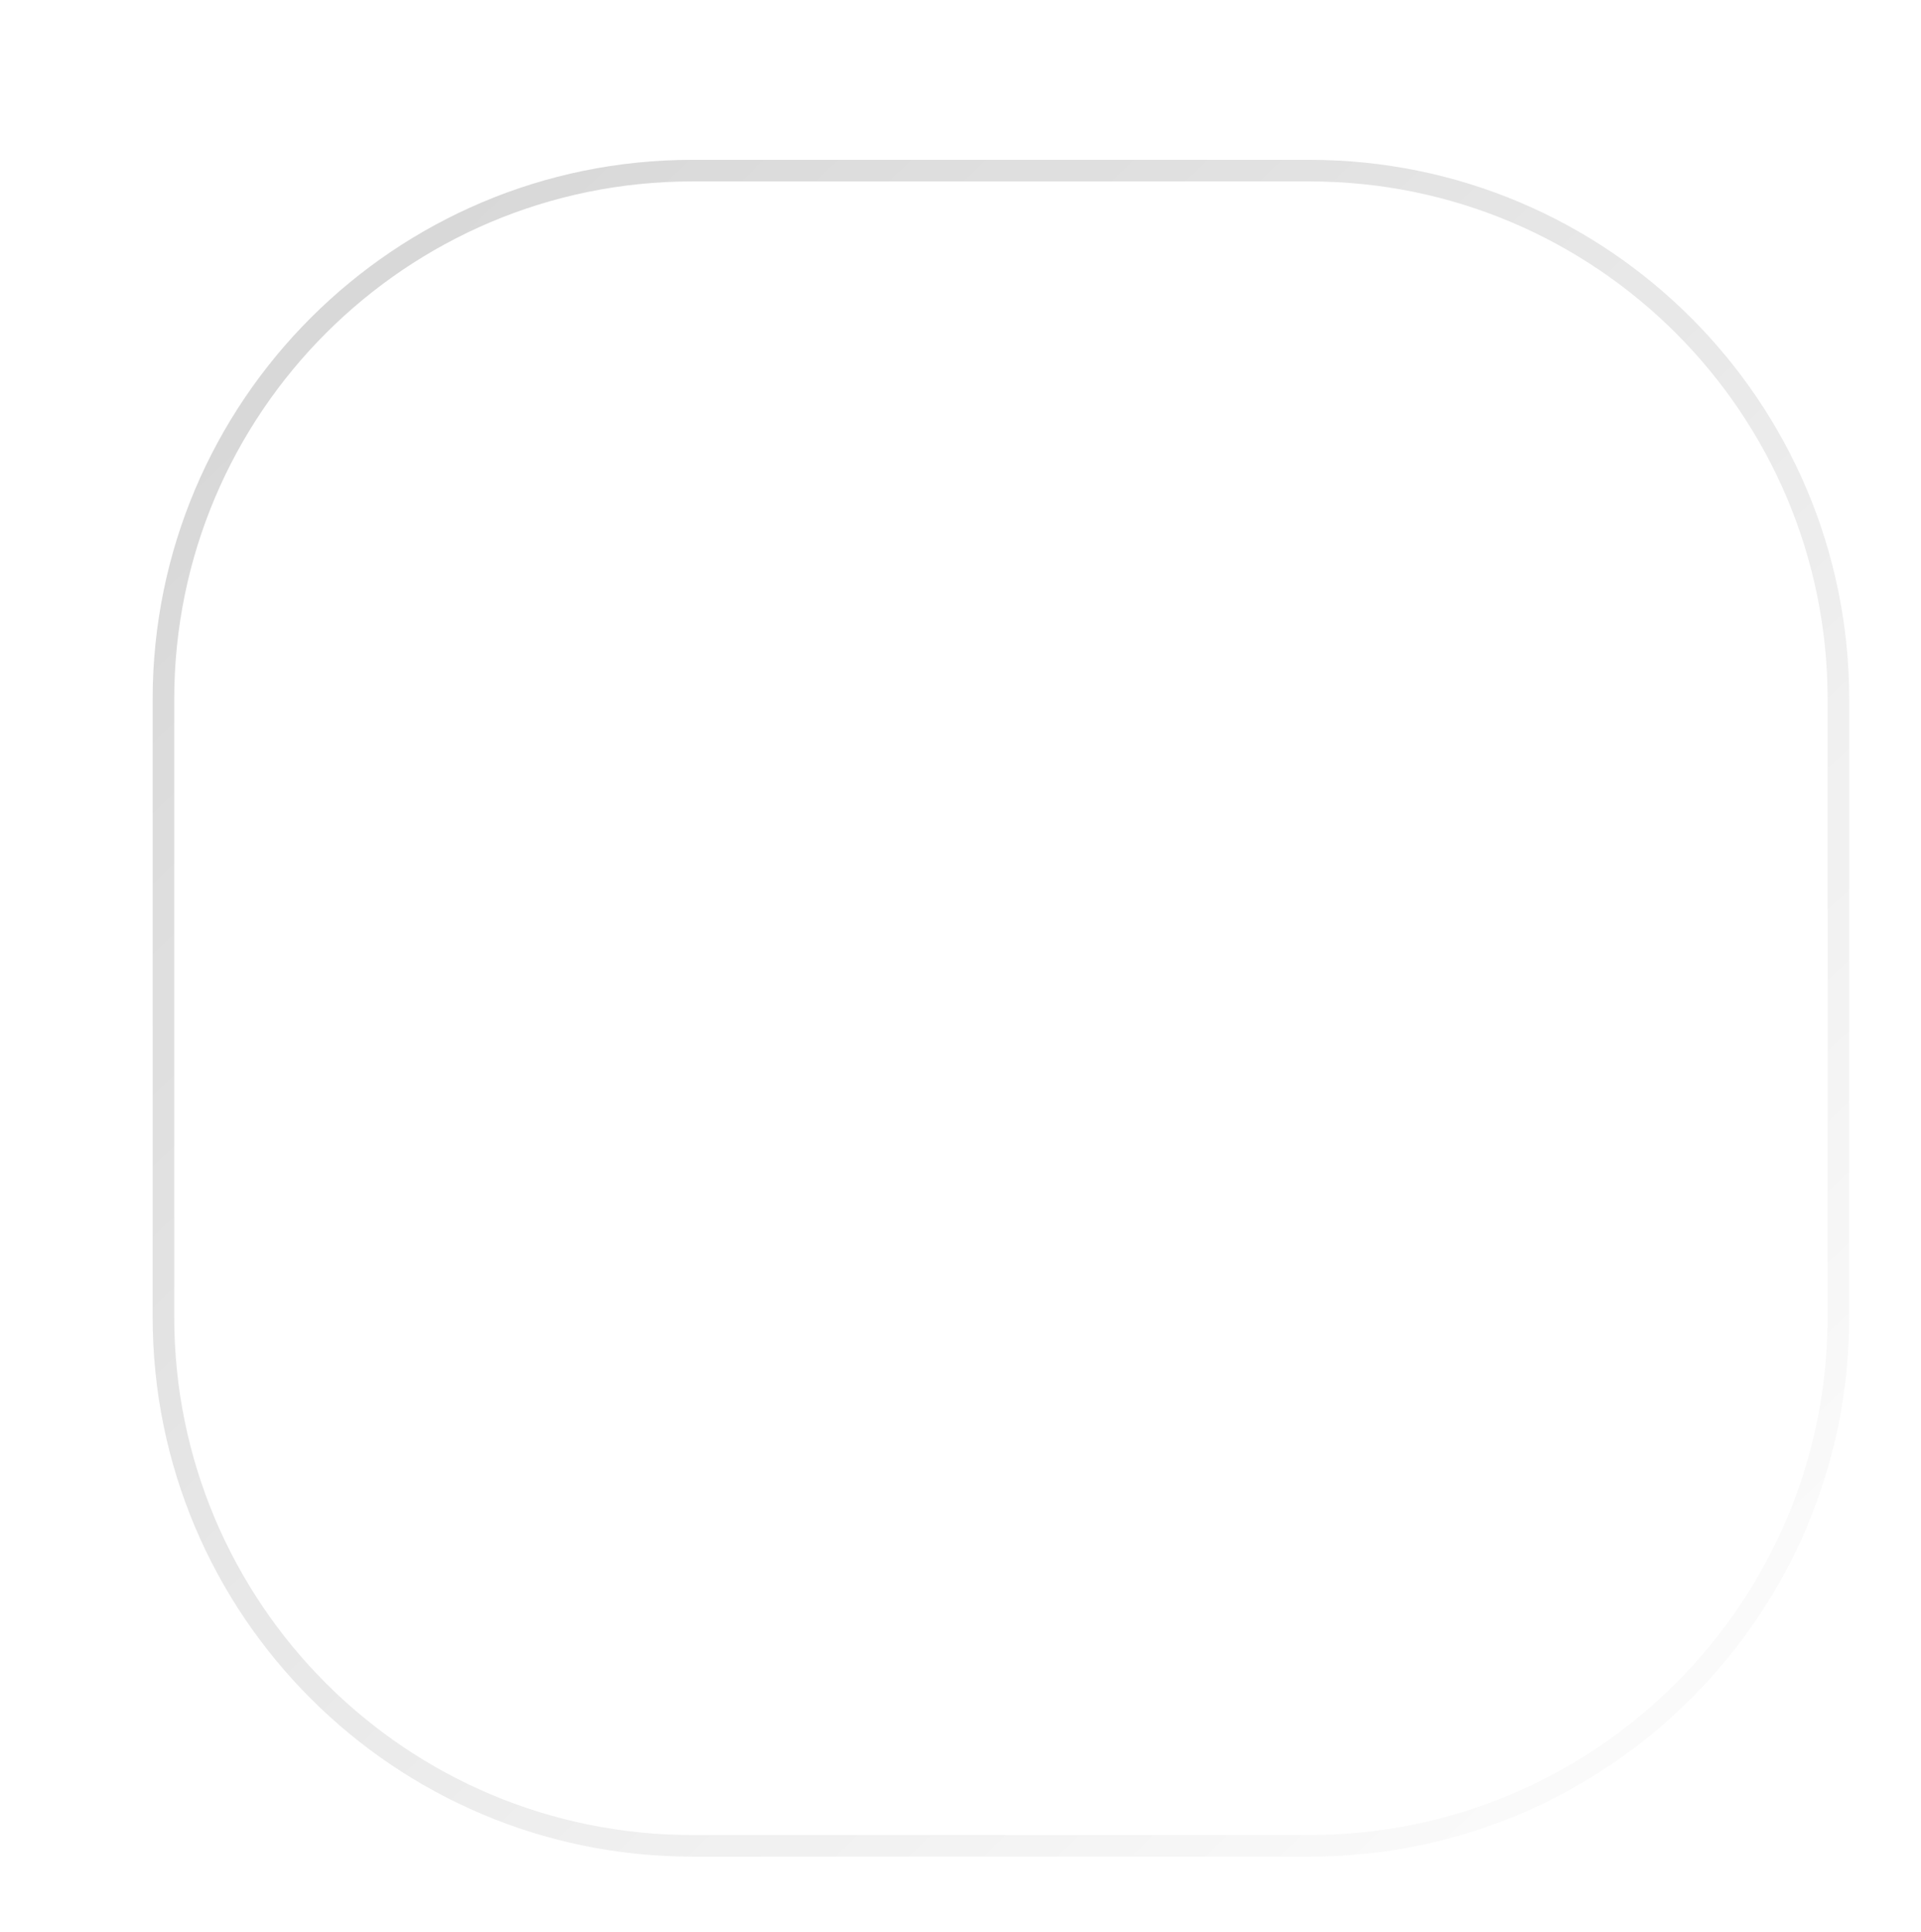 <?xml version="1.0" encoding="UTF-8"?> <svg xmlns="http://www.w3.org/2000/svg" width="178" height="179" viewBox="0 0 178 179" fill="none"> <g opacity="0.9" filter="url(#filter0_di)"> <path d="M6.144 56.809C6.144 29.194 28.53 6.809 56.144 6.809H84.746H113.348C140.962 6.809 163.348 29.194 163.348 56.809V114.013C163.348 141.627 140.962 164.013 113.348 164.013H56.144C28.53 164.013 6.144 141.627 6.144 114.013V56.809Z" fill="white"></path> <path d="M162.348 56.809V114.013C162.348 141.075 140.41 163.013 113.348 163.013H56.144C29.082 163.013 7.144 141.075 7.144 114.013V56.809C7.144 29.747 29.082 7.809 56.144 7.809H84.746H113.348C140.41 7.809 162.348 29.747 162.348 56.809Z" stroke="url(#paint0_linear)" stroke-opacity="0.2" stroke-width="2"></path> </g> <defs> <filter id="filter0_di" x="0.144" y="0.809" width="177.204" height="177.204" filterUnits="userSpaceOnUse" color-interpolation-filters="sRGB"> <feFlood flood-opacity="0" result="BackgroundImageFix"></feFlood> <feColorMatrix in="SourceAlpha" type="matrix" values="0 0 0 0 0 0 0 0 0 0 0 0 0 0 0 0 0 0 127 0"></feColorMatrix> <feOffset dx="4" dy="4"></feOffset> <feGaussianBlur stdDeviation="5"></feGaussianBlur> <feColorMatrix type="matrix" values="0 0 0 0 0 0 0 0 0 0 0 0 0 0 0 0 0 0 0.05 0"></feColorMatrix> <feBlend mode="normal" in2="BackgroundImageFix" result="effect1_dropShadow"></feBlend> <feBlend mode="normal" in="SourceGraphic" in2="effect1_dropShadow" result="shape"></feBlend> <feColorMatrix in="SourceAlpha" type="matrix" values="0 0 0 0 0 0 0 0 0 0 0 0 0 0 0 0 0 0 127 0" result="hardAlpha"></feColorMatrix> <feOffset dx="4" dy="4"></feOffset> <feGaussianBlur stdDeviation="2"></feGaussianBlur> <feComposite in2="hardAlpha" operator="arithmetic" k2="-1" k3="1"></feComposite> <feColorMatrix type="matrix" values="0 0 0 0 1 0 0 0 0 1 0 0 0 0 1 0 0 0 0.25 0"></feColorMatrix> <feBlend mode="normal" in2="shape" result="effect2_innerShadow"></feBlend> </filter> <linearGradient id="paint0_linear" x1="-3.204" y1="-5.465" x2="163.348" y2="169.196" gradientUnits="userSpaceOnUse"> <stop></stop> <stop offset="1" stop-opacity="0"></stop> </linearGradient> </defs> </svg> 